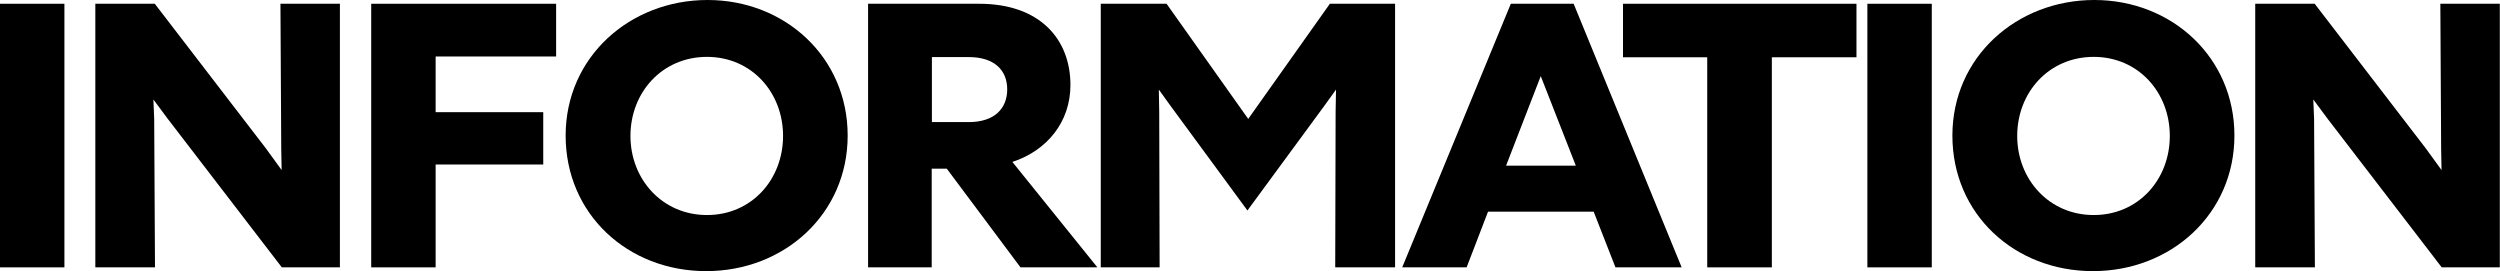 <?xml version="1.0" encoding="UTF-8"?>
<svg id="_レイヤー_2" data-name="レイヤー 2" xmlns="http://www.w3.org/2000/svg" viewBox="0 0 126.14 13.68">
  <defs>
    <style>
      .cls-1 {
        stroke-width: 0px;
      }
    </style>
  </defs>
  <g id="PC">
    <g>
      <path class="cls-1" d="m0,.19h3.25v13.3H0V.19Z"/>
      <path class="cls-1" d="m7.83,13.49h-3.02V.19h3l5.6,7.29.8,1.1-.02-1.1-.04-7.29h3v13.3h-2.93l-5.76-7.5-.72-.97.04.99.04,7.49Z"/>
      <path class="cls-1" d="m18.73.19h9.33v2.66h-6.08v2.81h5.43v2.64h-5.43v5.19h-3.25V.19Z"/>
      <path class="cls-1" d="m42.77,6.84c0,3.95-3.19,6.84-7.14,6.84s-7.09-2.87-7.09-6.84,3.25-6.84,7.16-6.84,7.07,2.89,7.07,6.84Zm-10.96.02c0,2.18,1.6,3.99,3.86,3.99s3.84-1.8,3.84-3.99-1.58-3.99-3.84-3.99-3.86,1.79-3.86,3.99Z"/>
      <path class="cls-1" d="m43.81.19h5.6c3.04,0,4.6,1.77,4.6,4.1,0,1.86-1.18,3.31-2.93,3.88l4.29,5.32h-3.88l-3.72-4.98h-.76v4.98h-3.21V.19Zm3.21,2.68v3.29h1.86c1.29,0,1.94-.68,1.94-1.65s-.65-1.63-1.94-1.63h-1.86Z"/>
      <path class="cls-1" d="m58.52,13.49h-2.98V.19h3.32l4.12,5.81L67.1.19h3.29v13.3h-3.02l.02-7.83.02-1.14-.59.82-3.88,5.28-3.88-5.28-.59-.82.02,1.14.02,7.83Z"/>
      <path class="cls-1" d="m80.4,10.68h-5.32l-1.08,2.81h-3.25L76.23.19h3.17l5.45,13.3h-3.34l-1.1-2.81Zm-.89-2.32l-1.77-4.52-1.75,4.52h3.51Z"/>
      <path class="cls-1" d="m86.14,13.49V2.89h-4.25V.19h11.78v2.7h-4.27v10.6h-3.25Z"/>
      <path class="cls-1" d="m94.22.19h3.25v13.3h-3.25V.19Z"/>
      <path class="cls-1" d="m112.74,6.84c0,3.95-3.19,6.84-7.14,6.84s-7.09-2.87-7.09-6.84,3.25-6.84,7.16-6.84,7.07,2.89,7.07,6.84Zm-10.96.02c0,2.18,1.6,3.99,3.86,3.99s3.84-1.8,3.84-3.99-1.58-3.99-3.84-3.99-3.86,1.79-3.86,3.99Z"/>
      <path class="cls-1" d="m116.81,13.49h-3.02V.19h3l5.6,7.29.8,1.1-.02-1.1-.04-7.29h3v13.3h-2.93l-5.76-7.5-.72-.97.04.99.04,7.49Z"/>
    </g>
  </g>
</svg>